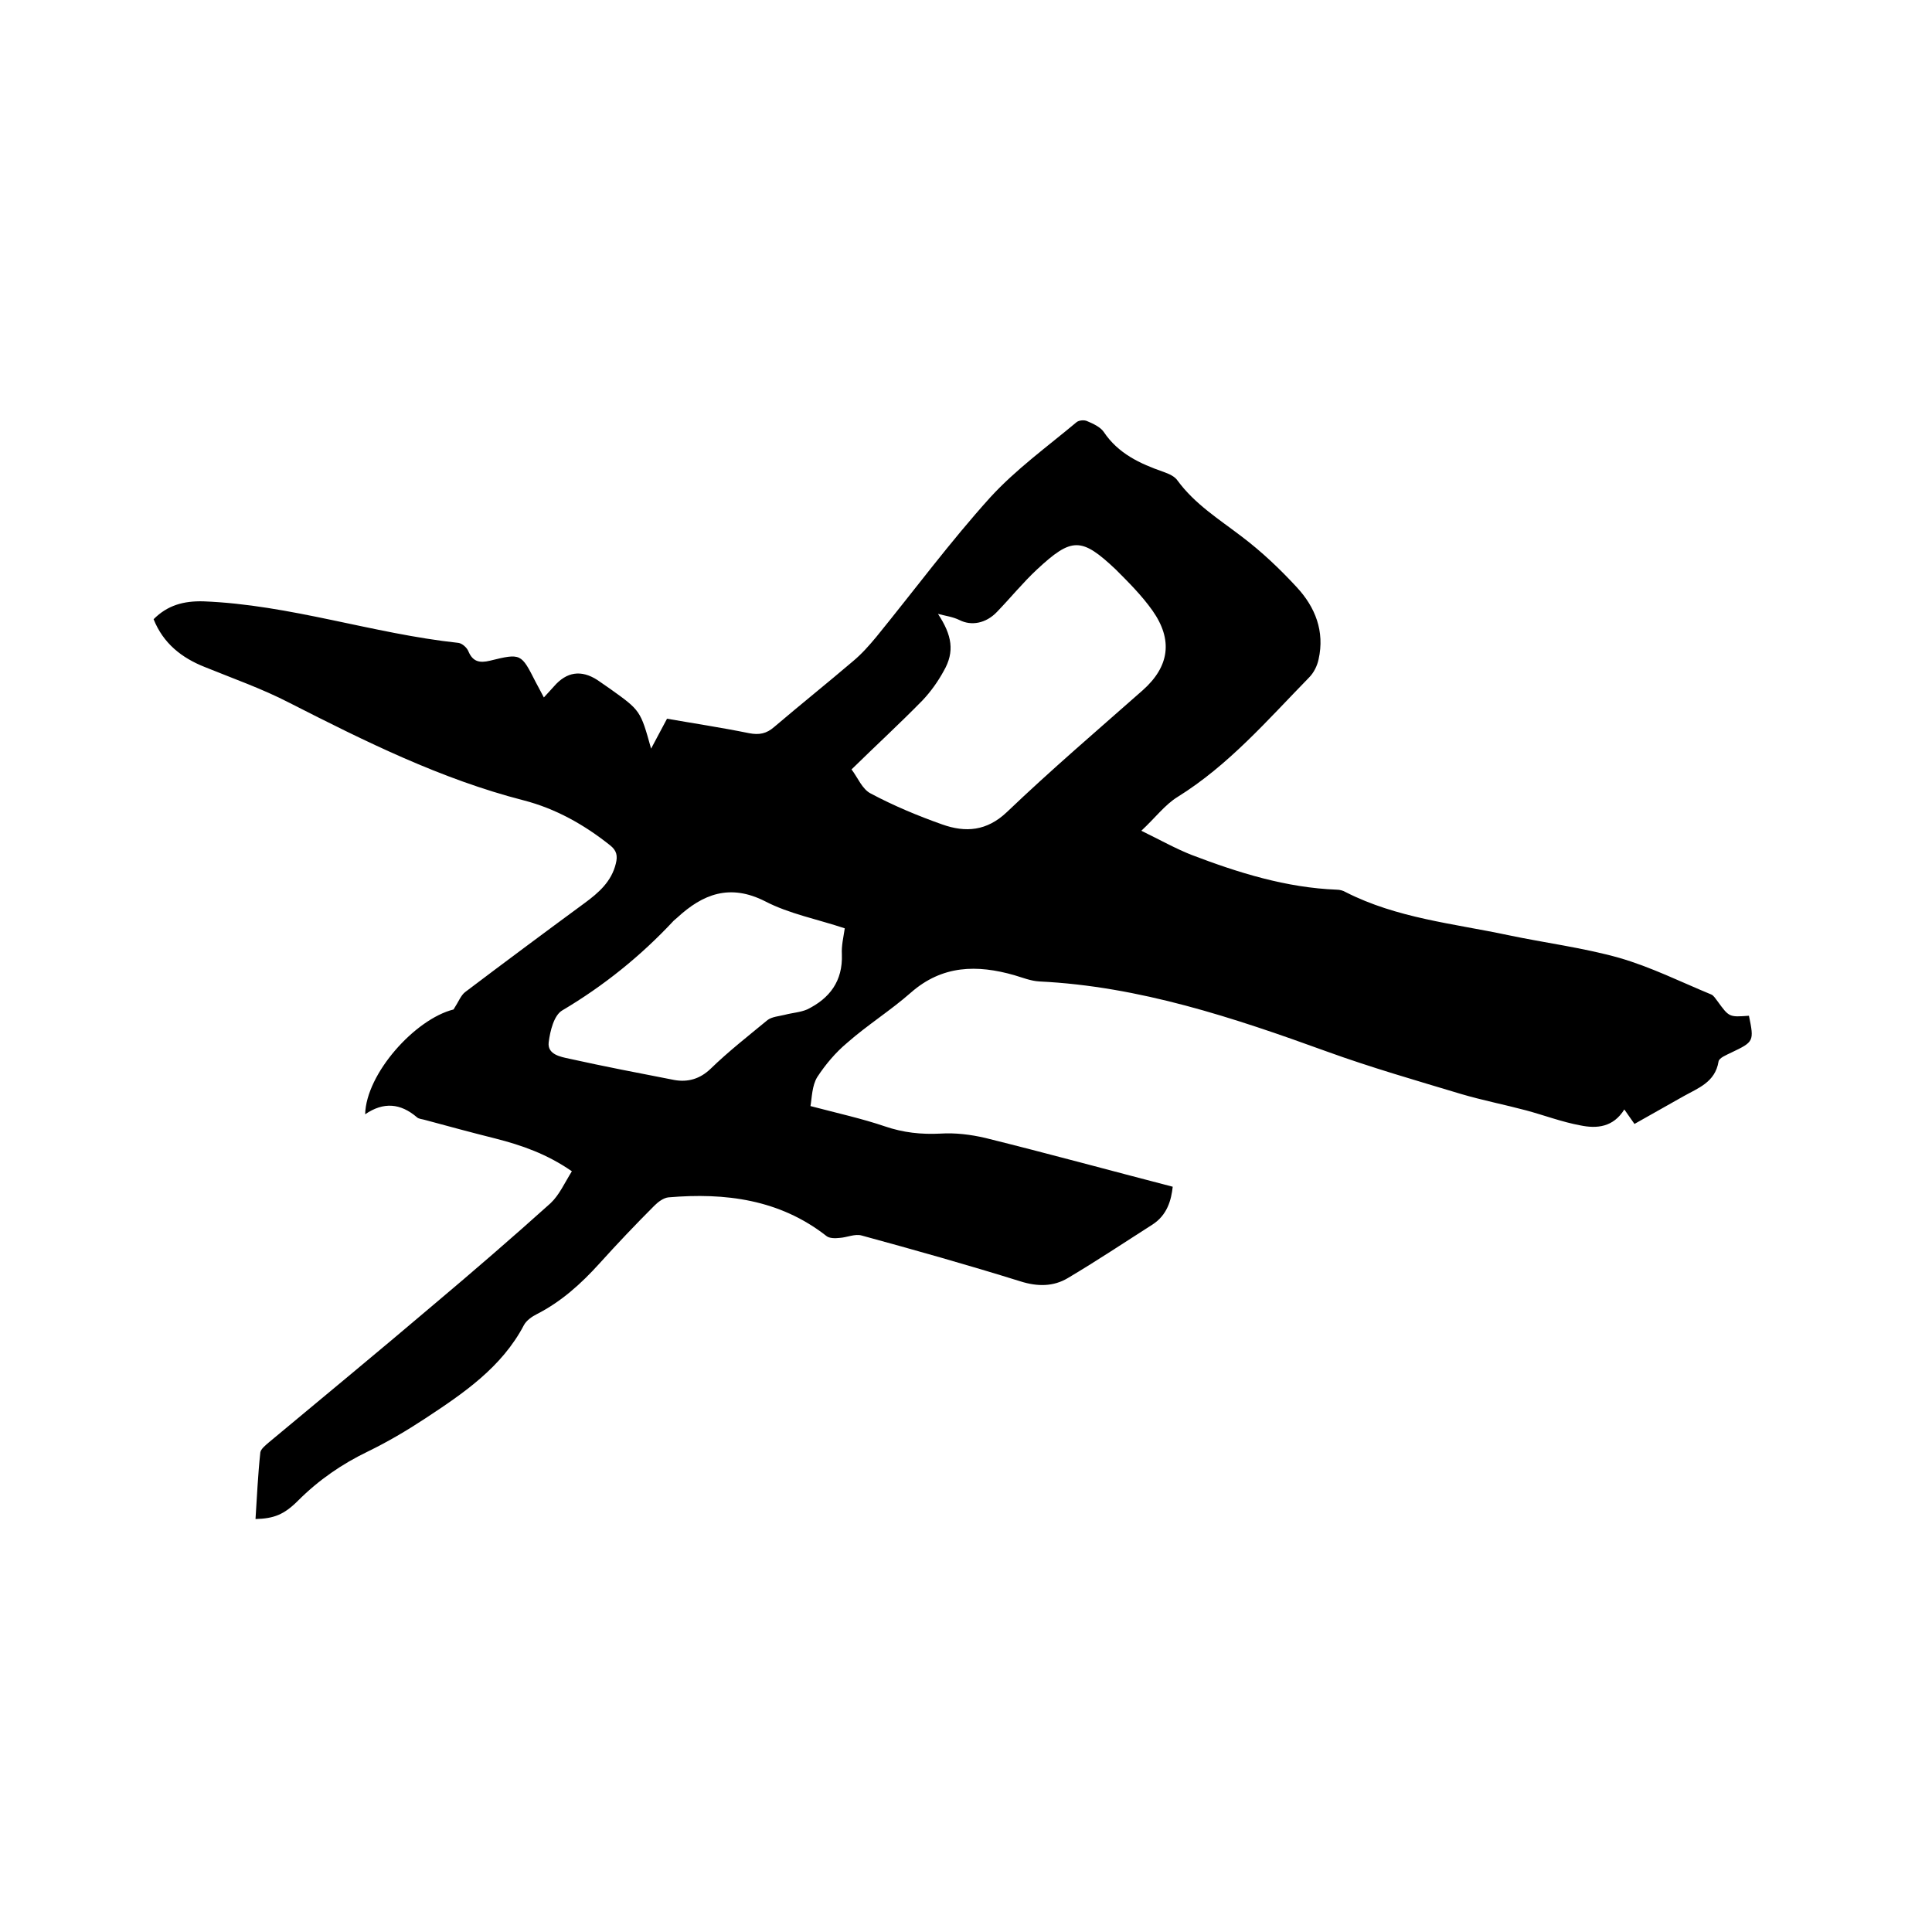 <svg enable-background="new 0 0 400 400" viewBox="0 0 400 400" xmlns="http://www.w3.org/2000/svg"><path d="m93.9 209c1.1-1.7 1.5-2.9 2.4-3.6 8.2-6.2 16.4-12.3 24.7-18.4 3-2.2 5.6-4.5 6.5-8.2.4-1.6.2-2.7-1.2-3.8-5.4-4.3-11.3-7.6-17.9-9.3-17.1-4.4-32.8-12.2-48.5-20.2-5.6-2.9-11.6-5-17.5-7.4-4.8-1.9-8.6-4.9-10.6-9.9 2.9-2.9 6.2-3.8 10.3-3.7 18 .7 35.1 6.7 52.8 8.6.8.1 1.8 1 2.1 1.8.9 2.1 2.3 2.4 4.4 1.9 6.5-1.6 6.5-1.5 9.5 4.4.5.9 1 1.9 1.7 3.2.8-.9 1.5-1.6 2.1-2.3 2.6-3 5.6-3.5 9-1.3.9.6 1.7 1.2 2.6 1.8 6.3 4.5 6.3 4.5 8.5 12.4 1.2-2.2 2.1-4 3.3-6.2 5.1.9 11.1 1.8 17 3 2.1.4 3.6.1 5.2-1.3 5.4-4.6 10.9-9 16.3-13.6 1.8-1.5 3.3-3.2 4.8-5 7.9-9.7 15.3-19.7 23.6-28.9 5.3-5.8 11.8-10.5 17.9-15.6.5-.4 1.6-.5 2.2-.2 1.2.5 2.7 1.2 3.4 2.2 3 4.5 7.5 6.6 12.4 8.3 1.1.4 2.3.9 2.9 1.8 3.6 4.9 8.6 8 13.3 11.6 4.1 3.1 7.9 6.7 11.4 10.5 3.8 4.1 5.8 9.1 4.5 14.9-.3 1.4-1 2.8-2 3.8-8.6 8.8-16.6 18.1-27.2 24.7-2.6 1.6-4.6 4.3-7.5 7 3.9 1.9 7.1 3.7 10.4 5 9.7 3.7 19.6 6.8 30.1 7.2.6 0 1.3.2 1.8.5 10.6 5.4 22.3 6.5 33.6 8.9 7.6 1.6 15.5 2.6 23 4.7 6.6 1.9 12.8 5 19.1 7.6.5.2.9.9 1.3 1.4 2.4 3.3 2.4 3.3 6.5 3 1.1 5.3 1 5.4-3.6 7.6-1 .5-2.6 1.1-2.7 1.9-.7 4.3-4.3 5.5-7.3 7.2-3.2 1.8-6.4 3.6-10.1 5.7-.6-.9-1.3-1.8-2.1-3-2.3 3.7-5.7 4-9.1 3.3-3.8-.7-7.5-2.1-11.2-3.1-4.5-1.2-9.1-2.1-13.5-3.4-9.3-2.8-18.7-5.5-27.8-8.8-19.3-7-38.8-13.5-59.5-14.5-1.8-.1-3.5-.8-5.2-1.3-7.7-2.2-14.9-2.1-21.4 3.6-4.2 3.7-9 6.7-13.2 10.4-2.4 2-4.5 4.5-6.2 7.1-1.1 1.8-1.1 4.3-1.4 6 5.7 1.5 10.7 2.6 15.4 4.2 3.8 1.3 7.5 1.7 11.5 1.5 3.1-.2 6.3.2 9.3.9 12.9 3.2 25.7 6.7 38.8 10.1-.3 2.7-1.1 5.9-4.3 7.9-5.8 3.7-11.5 7.5-17.4 11-3 1.8-6.3 1.8-9.8.7-10.9-3.4-21.9-6.5-32.9-9.5-1.4-.4-3 .4-4.6.5-.9.1-2.1.1-2.7-.4-9.7-7.6-21-9-32.7-8-1 .1-2.1.9-2.9 1.7-3.9 3.9-7.7 7.9-11.4 12-3.8 4.2-7.9 7.9-13 10.5-1 .5-2.1 1.3-2.6 2.2-4.6 8.8-12.6 14.2-20.5 19.4-3.8 2.5-7.7 4.8-11.8 6.8-5.4 2.6-10.2 5.9-14.5 10.2-2.9 2.9-5 3.7-8.8 3.8.3-4.6.5-9.2 1-13.8.1-.7 1.1-1.5 1.8-2.1 11.4-9.5 22.8-18.9 34.1-28.5 8.2-6.9 16.3-13.9 24.2-21 1.8-1.7 2.9-4.2 4.4-6.6-5.2-3.6-10.4-5.4-15.9-6.8-4.8-1.2-9.6-2.5-14.4-3.8-.6-.2-1.4-.2-1.8-.6-3.4-2.9-6.9-3.2-10.7-.6.2-8.4 10.3-19.7 18.3-21.7zm82.4-49.7c1.3 1.7 2.2 4.1 4 5 4.7 2.5 9.7 4.6 14.8 6.4 4.8 1.7 9.2 1.4 13.4-2.6 9.1-8.7 18.7-16.9 28.1-25.2 5.5-4.9 6.3-10.4 2-16.5-2.2-3.1-4.9-5.8-7.6-8.5-7.1-6.7-9.1-6.7-16.3 0-2.9 2.7-5.5 5.9-8.3 8.8-2.3 2.4-5.3 2.9-7.7 1.7-1.4-.7-3-.9-4.5-1.3 2.9 4.4 3.5 7.8 1.2 11.8-1.2 2.2-2.7 4.3-4.4 6.1-4.8 4.9-9.6 9.3-14.7 14.3zm-1.4 32.9c-5.7-1.9-11.5-3-16.5-5.6-7.3-3.7-12.9-1.5-18.2 3.4-.2.2-.5.4-.7.6-6.8 7.3-14.5 13.5-23.1 18.6-1.7 1-2.5 4.2-2.8 6.6-.3 2.5 2.4 3 4.3 3.4 7.2 1.6 14.5 3 21.7 4.4 2.8.5 5.3-.2 7.5-2.3 3.7-3.6 7.8-6.8 11.8-10.1.9-.7 2.4-.8 3.6-1.1 1.5-.4 3.2-.5 4.6-1.1 4.7-2.3 7.4-5.9 7.2-11.4-.1-1.8.3-3.4.6-5.4z"/></svg>